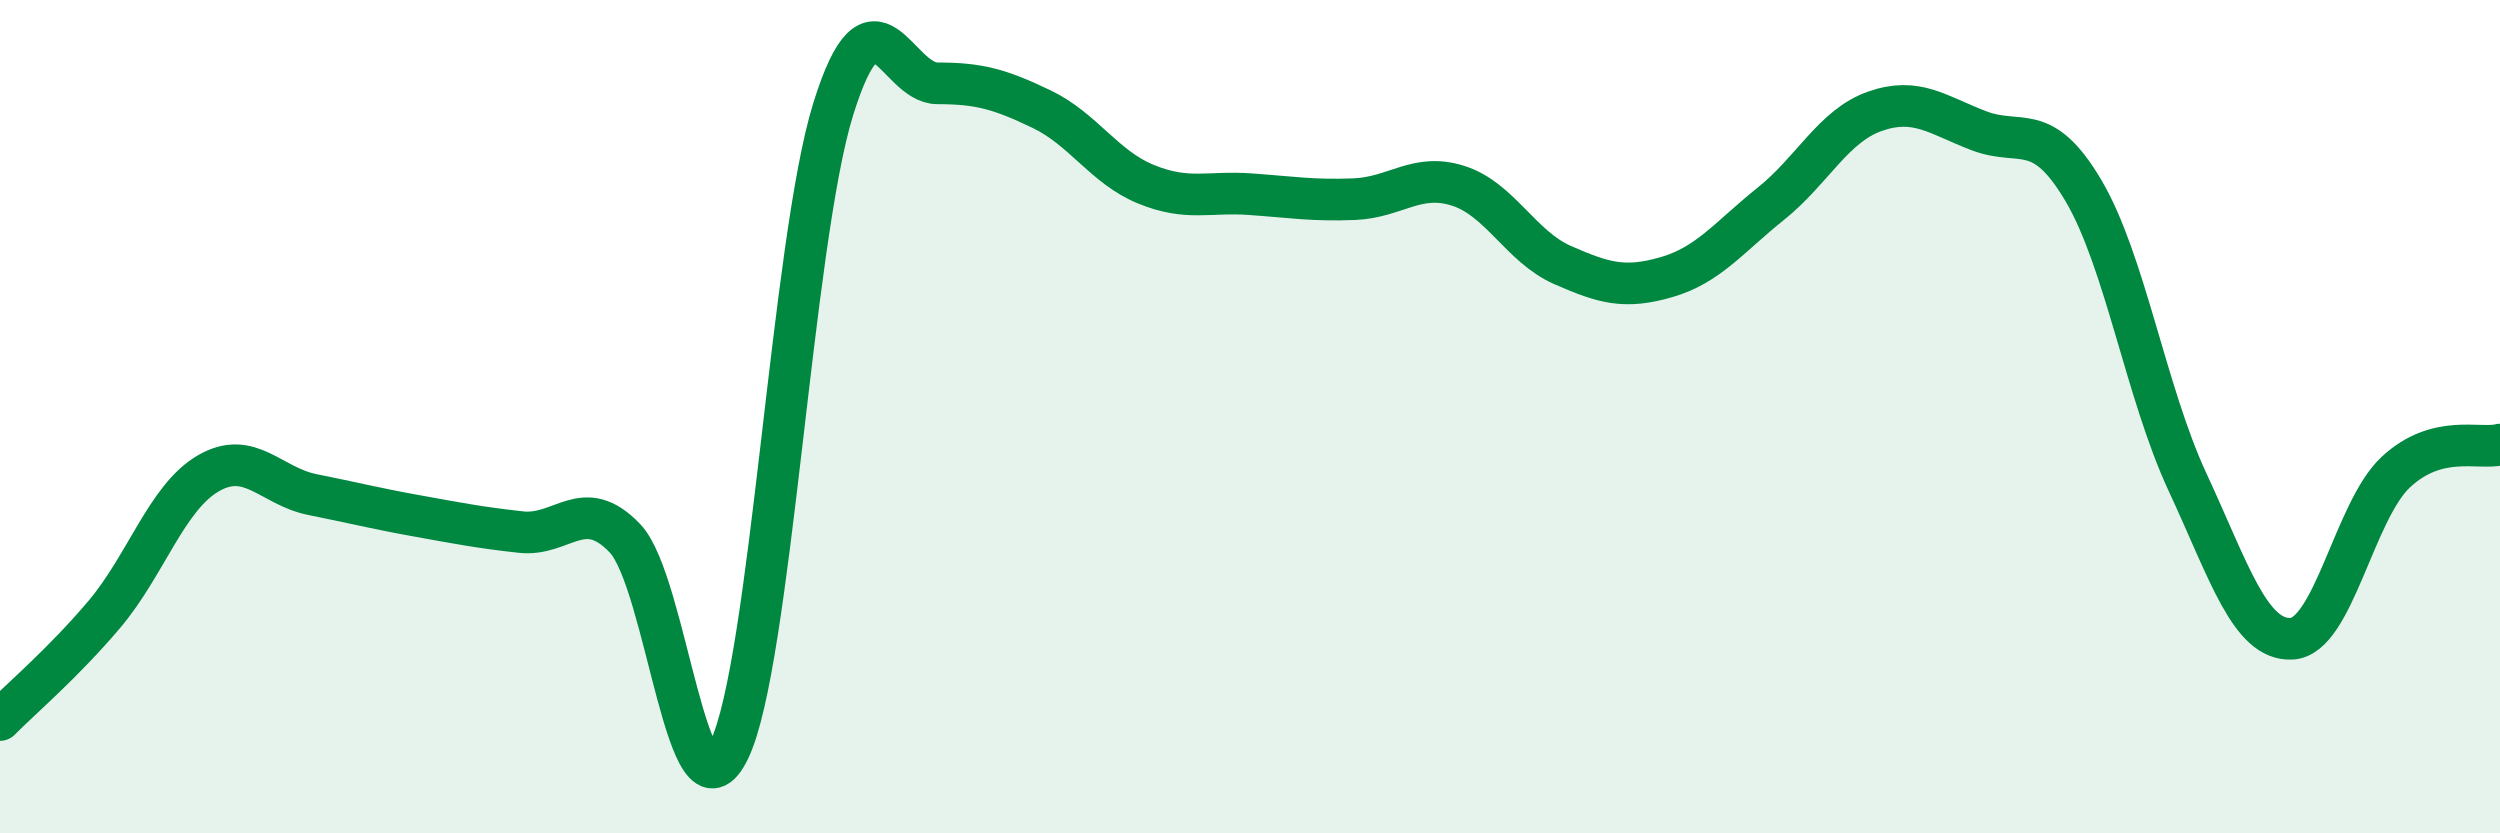 
    <svg width="60" height="20" viewBox="0 0 60 20" xmlns="http://www.w3.org/2000/svg">
      <path
        d="M 0,17.28 C 0.5,16.77 1.5,15.93 2.5,14.75 C 3.5,13.57 4,11.94 5,11.36 C 6,10.78 6.5,11.67 7.5,11.87 C 8.5,12.07 9,12.2 10,12.38 C 11,12.56 11.5,12.66 12.5,12.77 C 13.5,12.88 14,11.87 15,12.92 C 16,13.97 16.5,20.06 17.5,18 C 18.5,15.94 19,5.81 20,2.61 C 21,-0.59 21.5,2 22.5,2 C 23.5,2 24,2.14 25,2.62 C 26,3.1 26.5,4.01 27.5,4.42 C 28.5,4.83 29,4.59 30,4.66 C 31,4.73 31.5,4.82 32.5,4.78 C 33.5,4.74 34,4.14 35,4.46 C 36,4.78 36.5,5.92 37.5,6.36 C 38.5,6.8 39,6.94 40,6.65 C 41,6.36 41.5,5.69 42.5,4.89 C 43.5,4.09 44,3.02 45,2.67 C 46,2.32 46.5,2.76 47.5,3.14 C 48.5,3.52 49,2.88 50,4.57 C 51,6.26 51.5,9.42 52.5,11.57 C 53.5,13.72 54,15.38 55,15.33 C 56,15.28 56.5,12.26 57.5,11.33 C 58.5,10.4 59.5,10.8 60,10.67L60 20L0 20Z"
        fill="#008740"
        opacity="0.1"
        stroke-linecap="round"
        stroke-linejoin="round"
      />
      <path
        d="M 0,17.28 C 0.5,16.77 1.5,15.93 2.5,14.75 C 3.5,13.57 4,11.94 5,11.36 C 6,10.78 6.5,11.67 7.5,11.87 C 8.5,12.07 9,12.2 10,12.38 C 11,12.56 11.5,12.66 12.5,12.77 C 13.5,12.88 14,11.87 15,12.92 C 16,13.97 16.5,20.06 17.5,18 C 18.5,15.94 19,5.81 20,2.61 C 21,-0.59 21.5,2 22.5,2 C 23.5,2 24,2.14 25,2.62 C 26,3.1 26.5,4.01 27.5,4.42 C 28.5,4.83 29,4.59 30,4.66 C 31,4.73 31.5,4.82 32.5,4.78 C 33.5,4.74 34,4.14 35,4.46 C 36,4.78 36.5,5.92 37.5,6.36 C 38.5,6.8 39,6.94 40,6.65 C 41,6.36 41.5,5.69 42.5,4.89 C 43.5,4.09 44,3.02 45,2.67 C 46,2.32 46.5,2.76 47.5,3.14 C 48.5,3.52 49,2.88 50,4.57 C 51,6.26 51.5,9.42 52.5,11.57 C 53.5,13.72 54,15.38 55,15.33 C 56,15.28 56.5,12.26 57.5,11.33 C 58.5,10.4 59.5,10.8 60,10.67"
        stroke="#008740"
        stroke-width="1"
        fill="none"
        stroke-linecap="round"
        stroke-linejoin="round"
      />
    </svg>
  